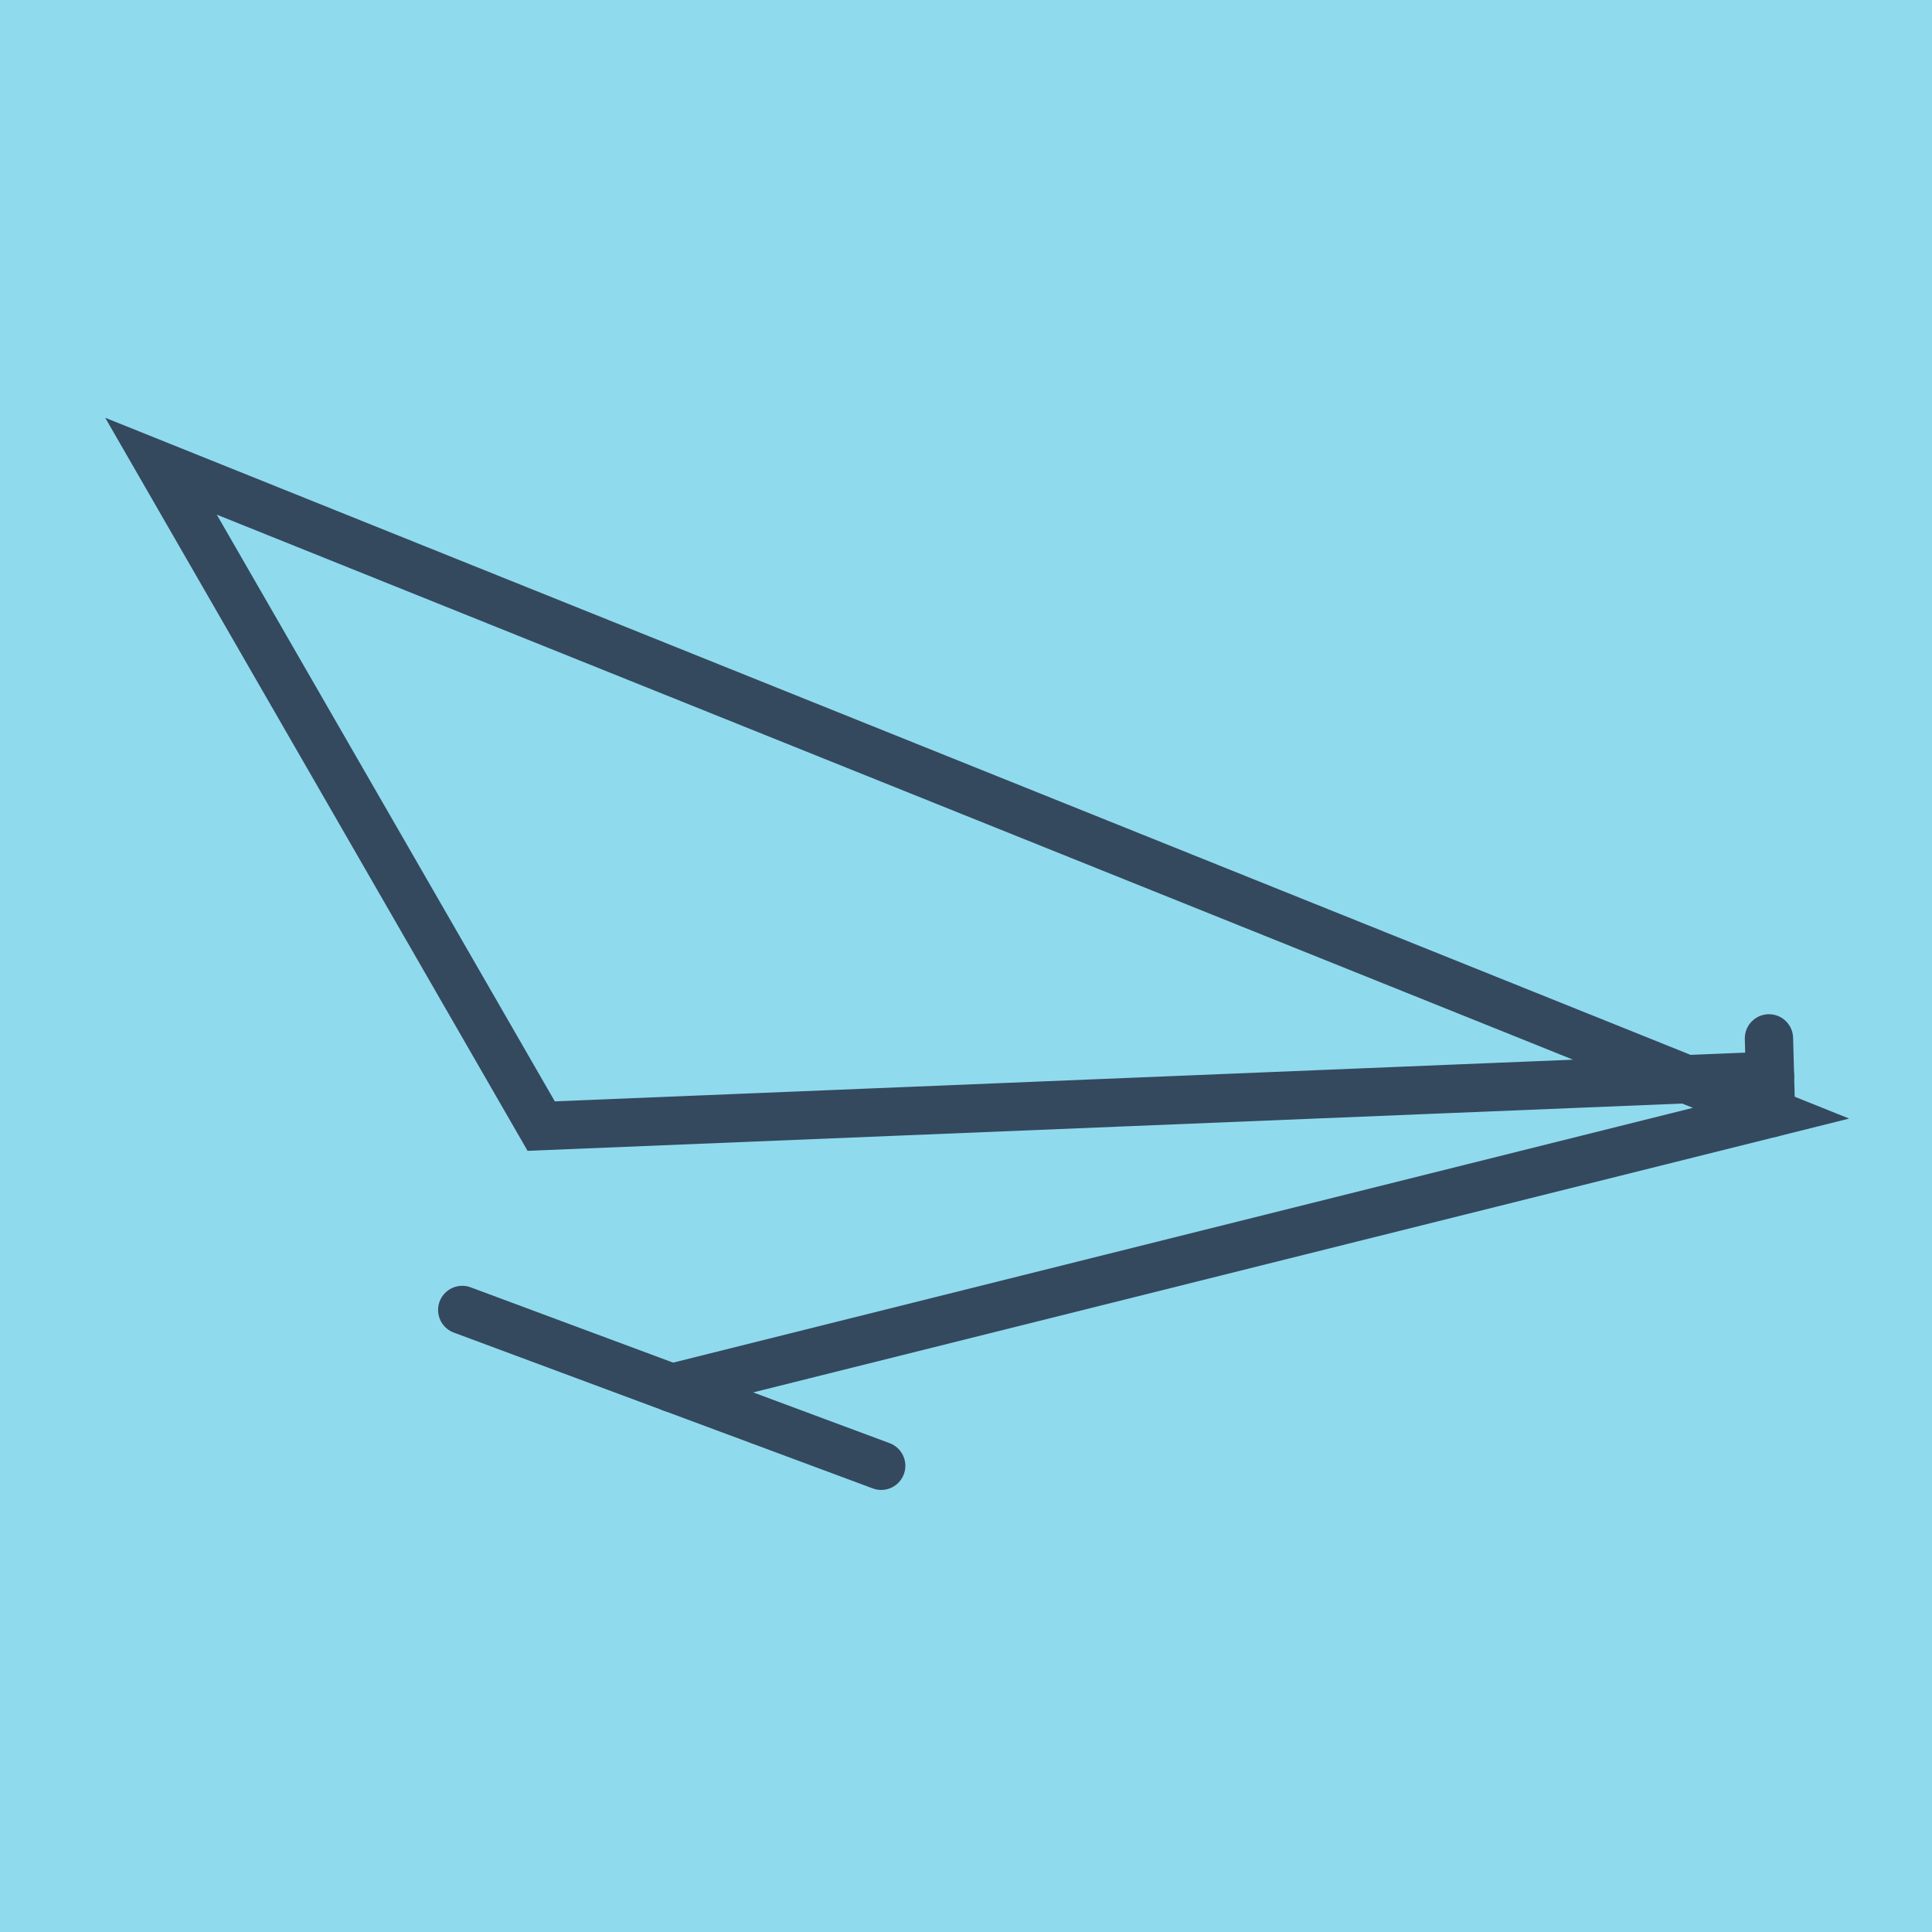 <?xml version="1.0" encoding="utf-8"?>
<!DOCTYPE svg PUBLIC "-//W3C//DTD SVG 1.1//EN" "http://www.w3.org/Graphics/SVG/1.1/DTD/svg11.dtd">
<svg xmlns="http://www.w3.org/2000/svg" xmlns:xlink="http://www.w3.org/1999/xlink" viewBox="-10 -10 120 120" preserveAspectRatio="xMidYMid meet">
	<path style="fill:#90daee" d="M-10-10h120v120H-10z"/>
			<polyline stroke-linecap="round" points="99.873,54.495 100,59.143 " style="fill:none;stroke:#34495e;stroke-width: 3px"/>
			<polyline stroke-linecap="round" points="44.733,81.043 18.71,71.364 " style="fill:none;stroke:#34495e;stroke-width: 3px"/>
			<polyline stroke-linecap="round" points="99.937,56.819 23.614,59.944 0,18.957 100,59.143 31.721,76.203 " style="fill:none;stroke:#34495e;stroke-width: 3px"/>
	</svg>
